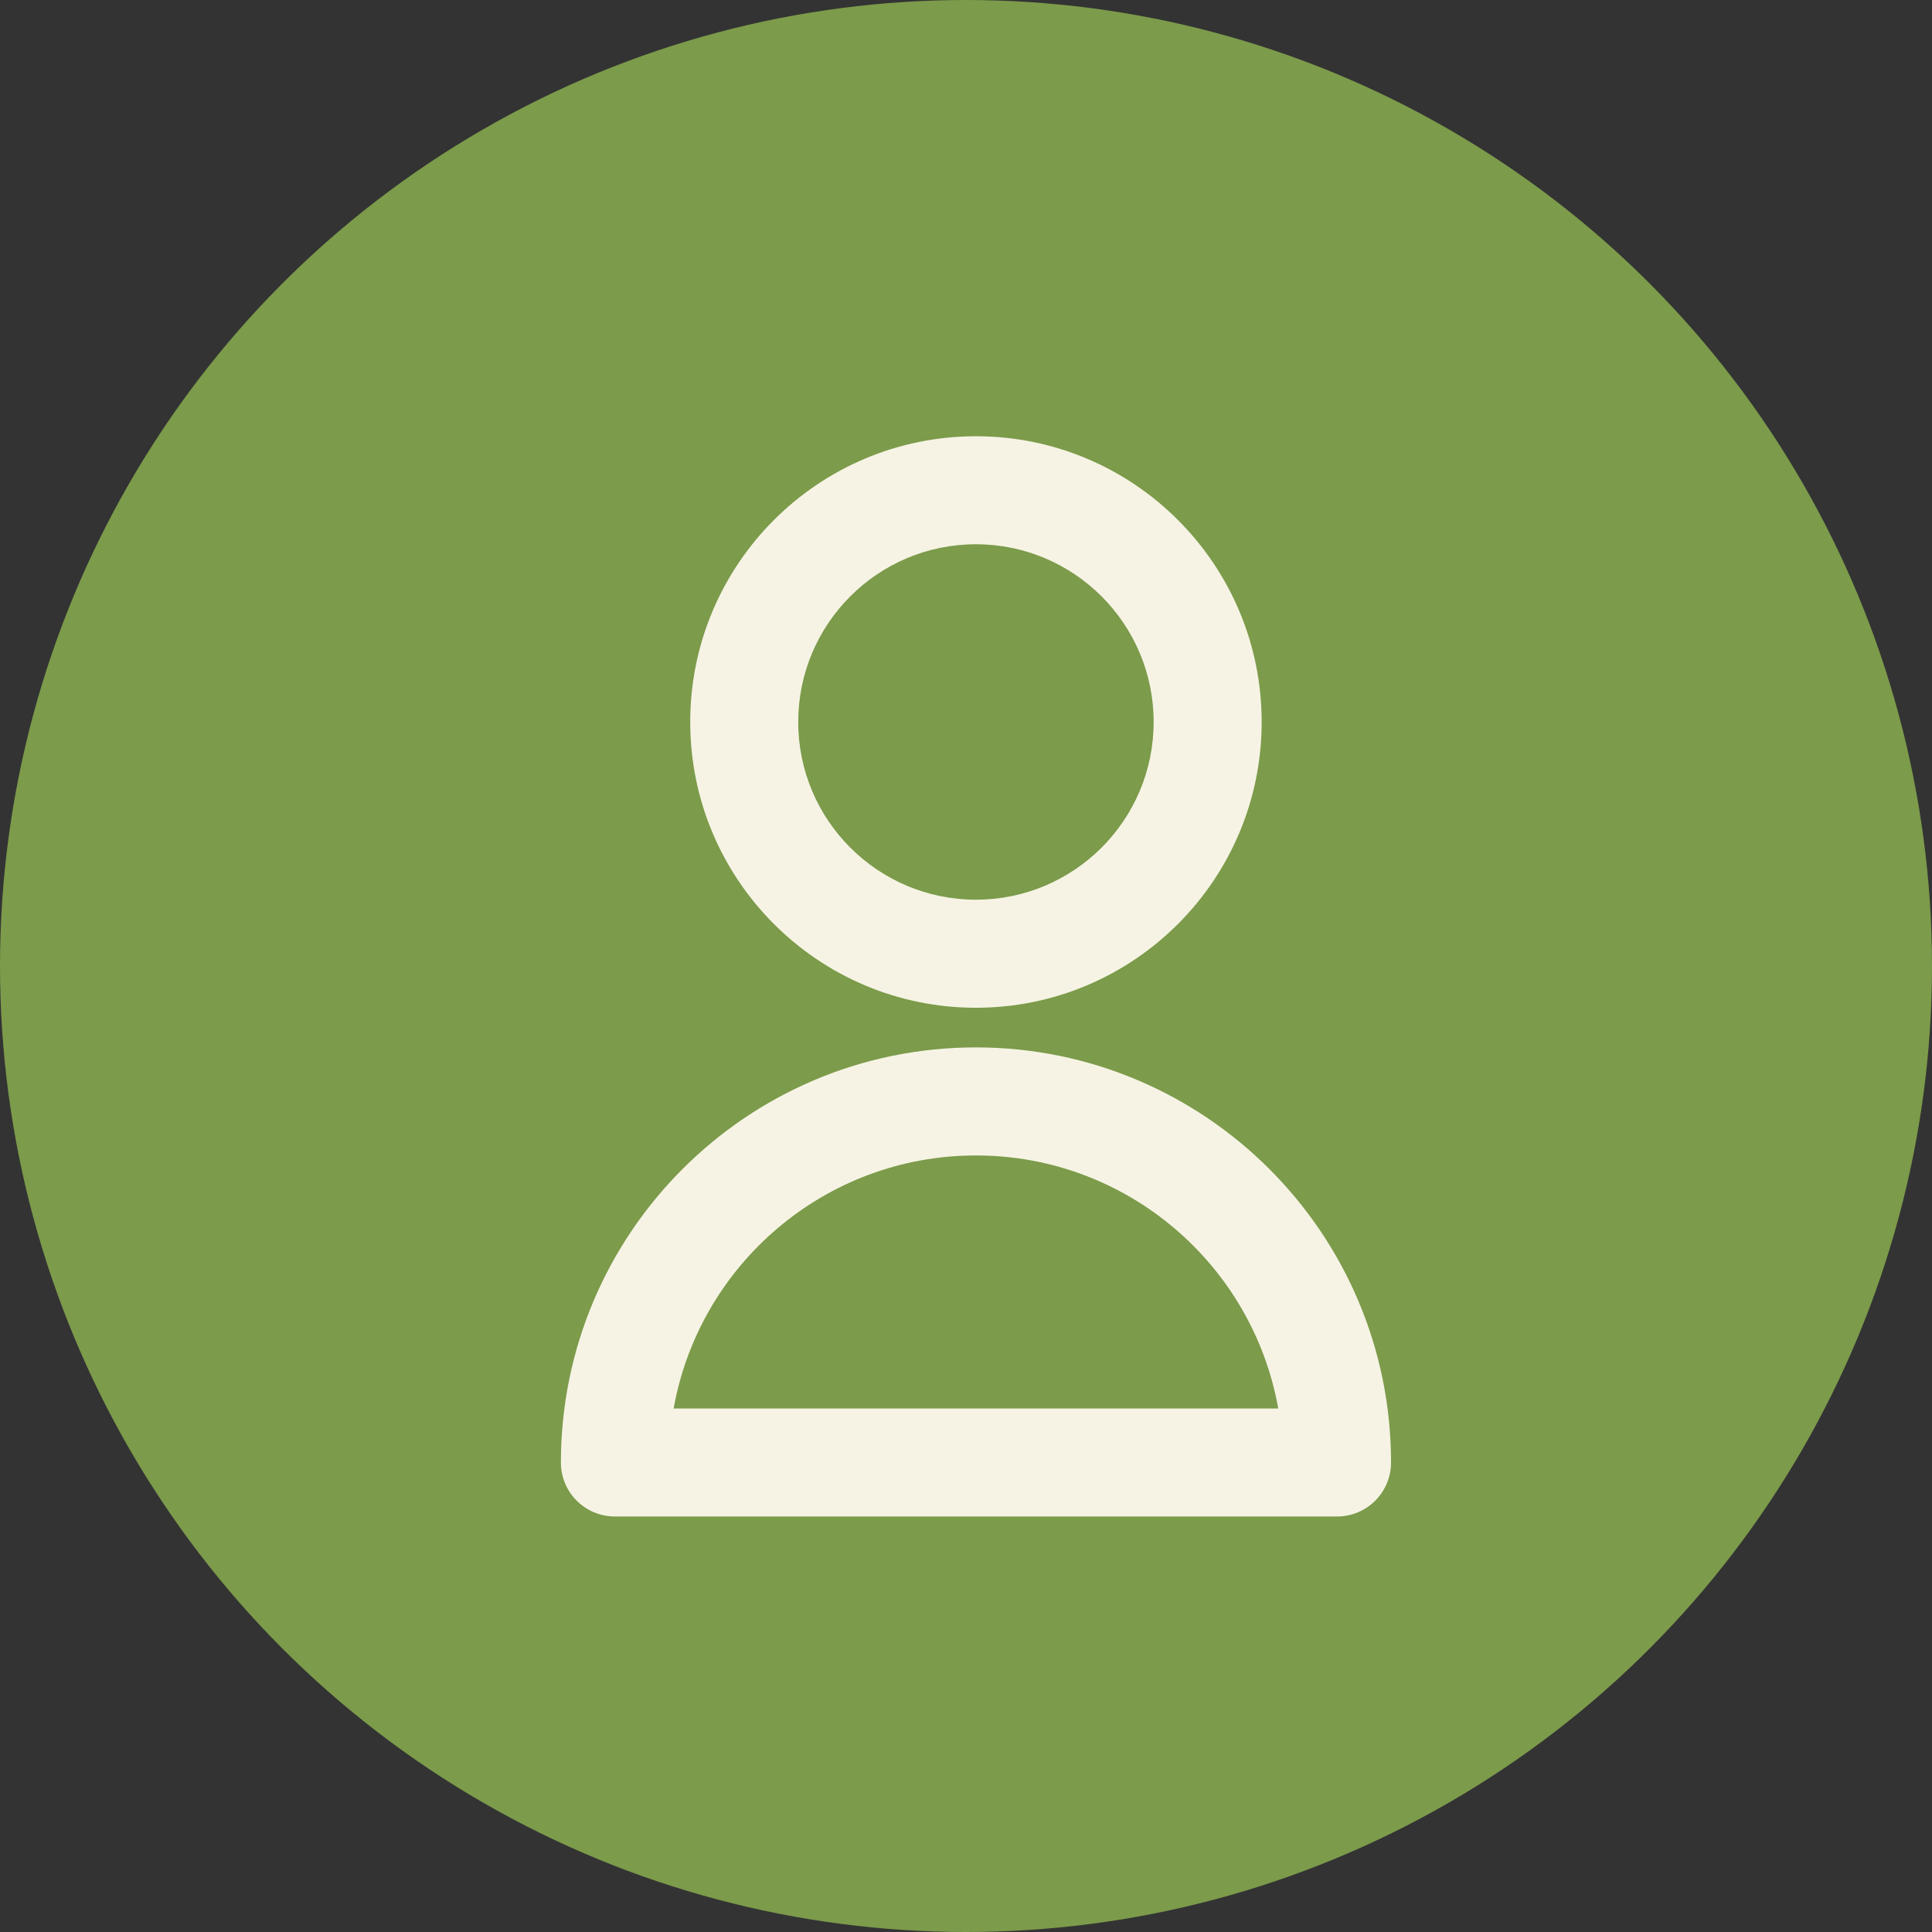 <?xml version="1.0" encoding="UTF-8"?>
<svg width="31px" height="31px" viewBox="0 0 31 31" version="1.1" xmlns="http://www.w3.org/2000/svg" xmlns:xlink="http://www.w3.org/1999/xlink">
    <rect x="0" y="0" width="31" height="31" fill="#333333" stroke="none"/>
    <title>Grupo 12</title>
    <g id="Page-1" stroke="none" stroke-width="1" fill="none" fill-rule="evenodd">
        <g id="Home-Forest-Restoration-Gateway" transform="translate(-1329, -18)">
            <g id="Grupo-12" transform="translate(1329, 18)">
                <circle id="Óvalo" fill="#7C9B4B" cx="15.5" cy="15.5" r="15.5"></circle>
                <g id="Grupo-11" transform="translate(9, 7)" fill-rule="nonzero">
                    <path d="M12.453,17.333 C12.932,17.333 13.32,16.945 13.32,16.467 C13.32,12.791 10.335,9.806 6.659,9.806 C2.984,9.806 0,12.791 0,16.467 C0,16.945 0.387,17.333 0.867,17.333 L12.453,17.333 Z" id="Trazado" fill="#F6F3E4"></path>
                    <path d="M11.51,15.6 L1.809,15.6 C2.22,13.294 4.236,11.54 6.66,11.54 C9.083,11.54 11.1,13.294 11.51,15.6 L11.51,15.6 Z" id="Trazado" fill="#7C9B4B"></path>
                    <path d="M6.659,0 C4.13,0 2.075,2.054 2.075,4.585 C2.075,7.116 4.13,9.17 6.659,9.17 C9.19,9.17 11.244,7.116 11.244,4.585 C11.244,2.054 9.19,0 6.659,0 Z" id="Trazado" fill="#F6F3E4"></path>
                    <path d="M6.659,1.733 C8.233,1.733 9.511,3.011 9.511,4.585 C9.511,6.159 8.233,7.436 6.659,7.436 C5.086,7.436 3.808,6.159 3.808,4.585 C3.808,3.011 5.085,1.733 6.659,1.733 Z" id="Trazado" fill="#7C9B4B"></path>
                </g>
            </g>
        </g>
    </g>
</svg>